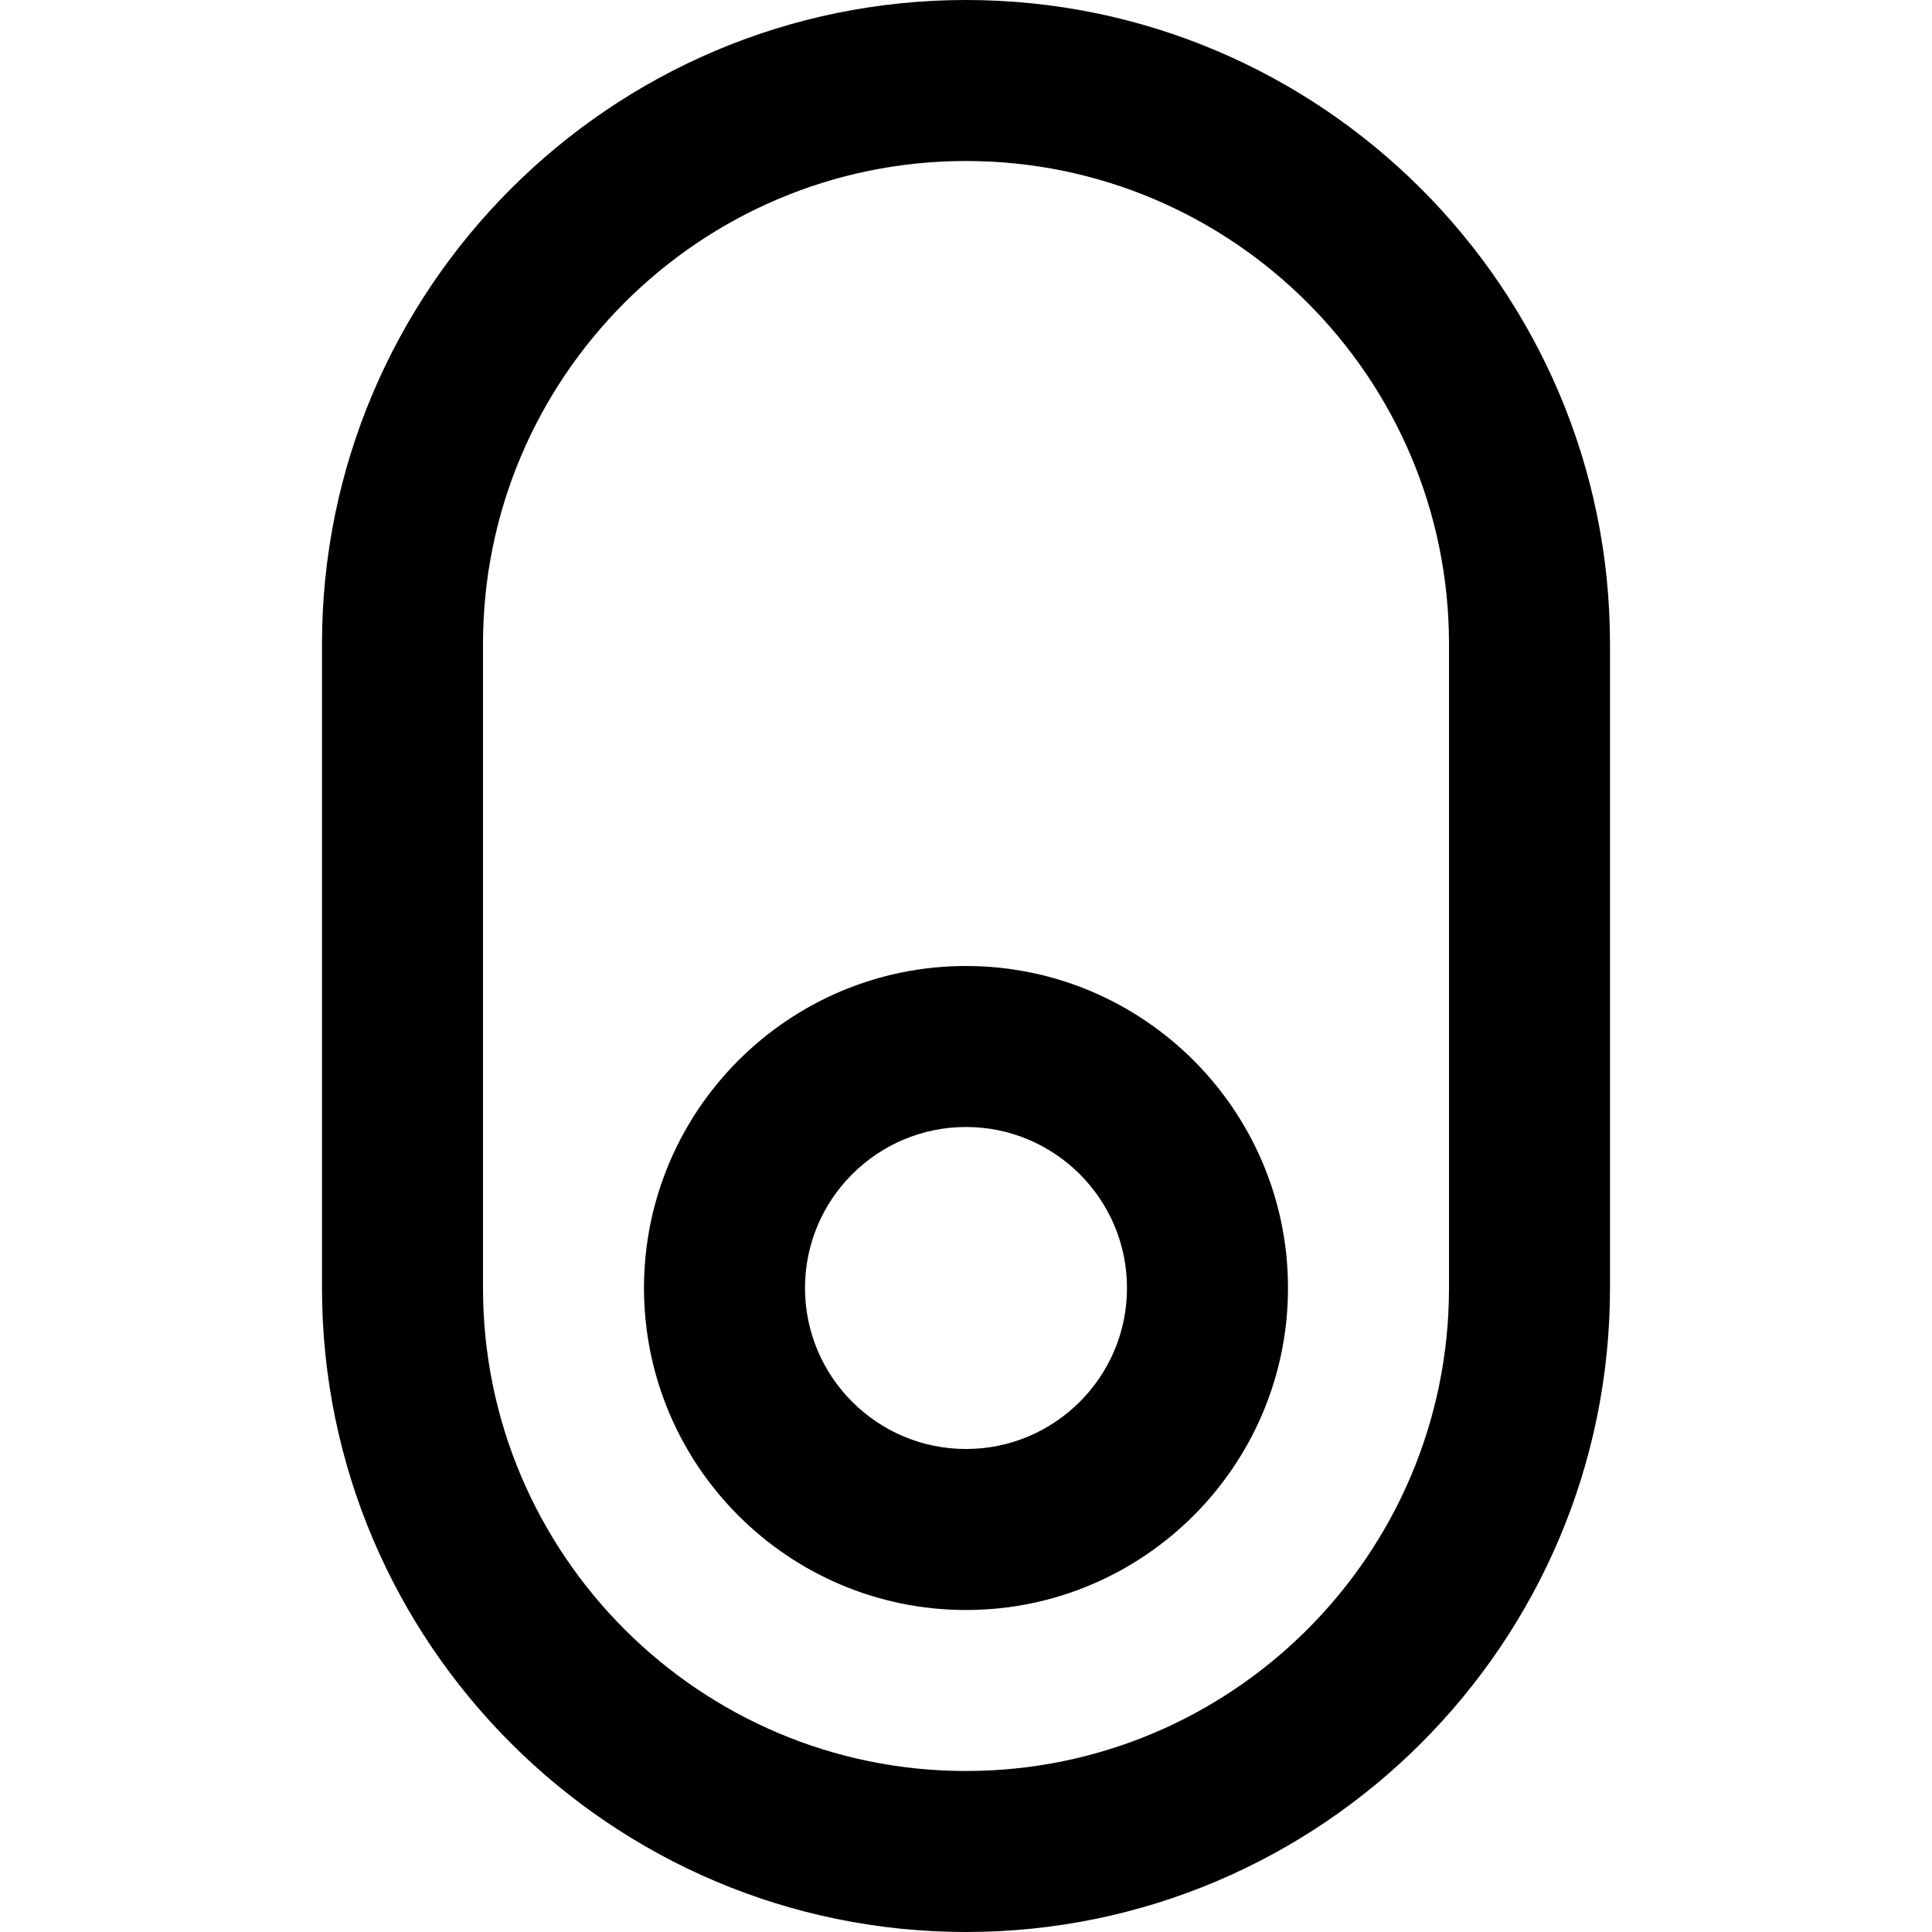 <?xml version="1.0" encoding="UTF-8"?>
<svg xmlns="http://www.w3.org/2000/svg" id="Layer_1" data-name="Layer 1" viewBox="0 0 24 24">
  <path d="m12,0C7.589,0,4,3.589,4,8v8c0,4.411,3.589,8,8,8s8-3.589,8-8v-8C20,3.589,16.411,0,12,0Zm6,16c0,3.309-2.691,6-6,6s-6-2.691-6-6v-8c0-3.309,2.691-6,6-6s6,2.691,6,6v8Zm-6-4c-2.206,0-4,1.794-4,4s1.794,4,4,4,4-1.794,4-4-1.794-4-4-4Zm0,6c-1.103,0-2-.897-2-2s.897-2,2-2,2,.897,2,2-.897,2-2,2Z"/>
</svg>
